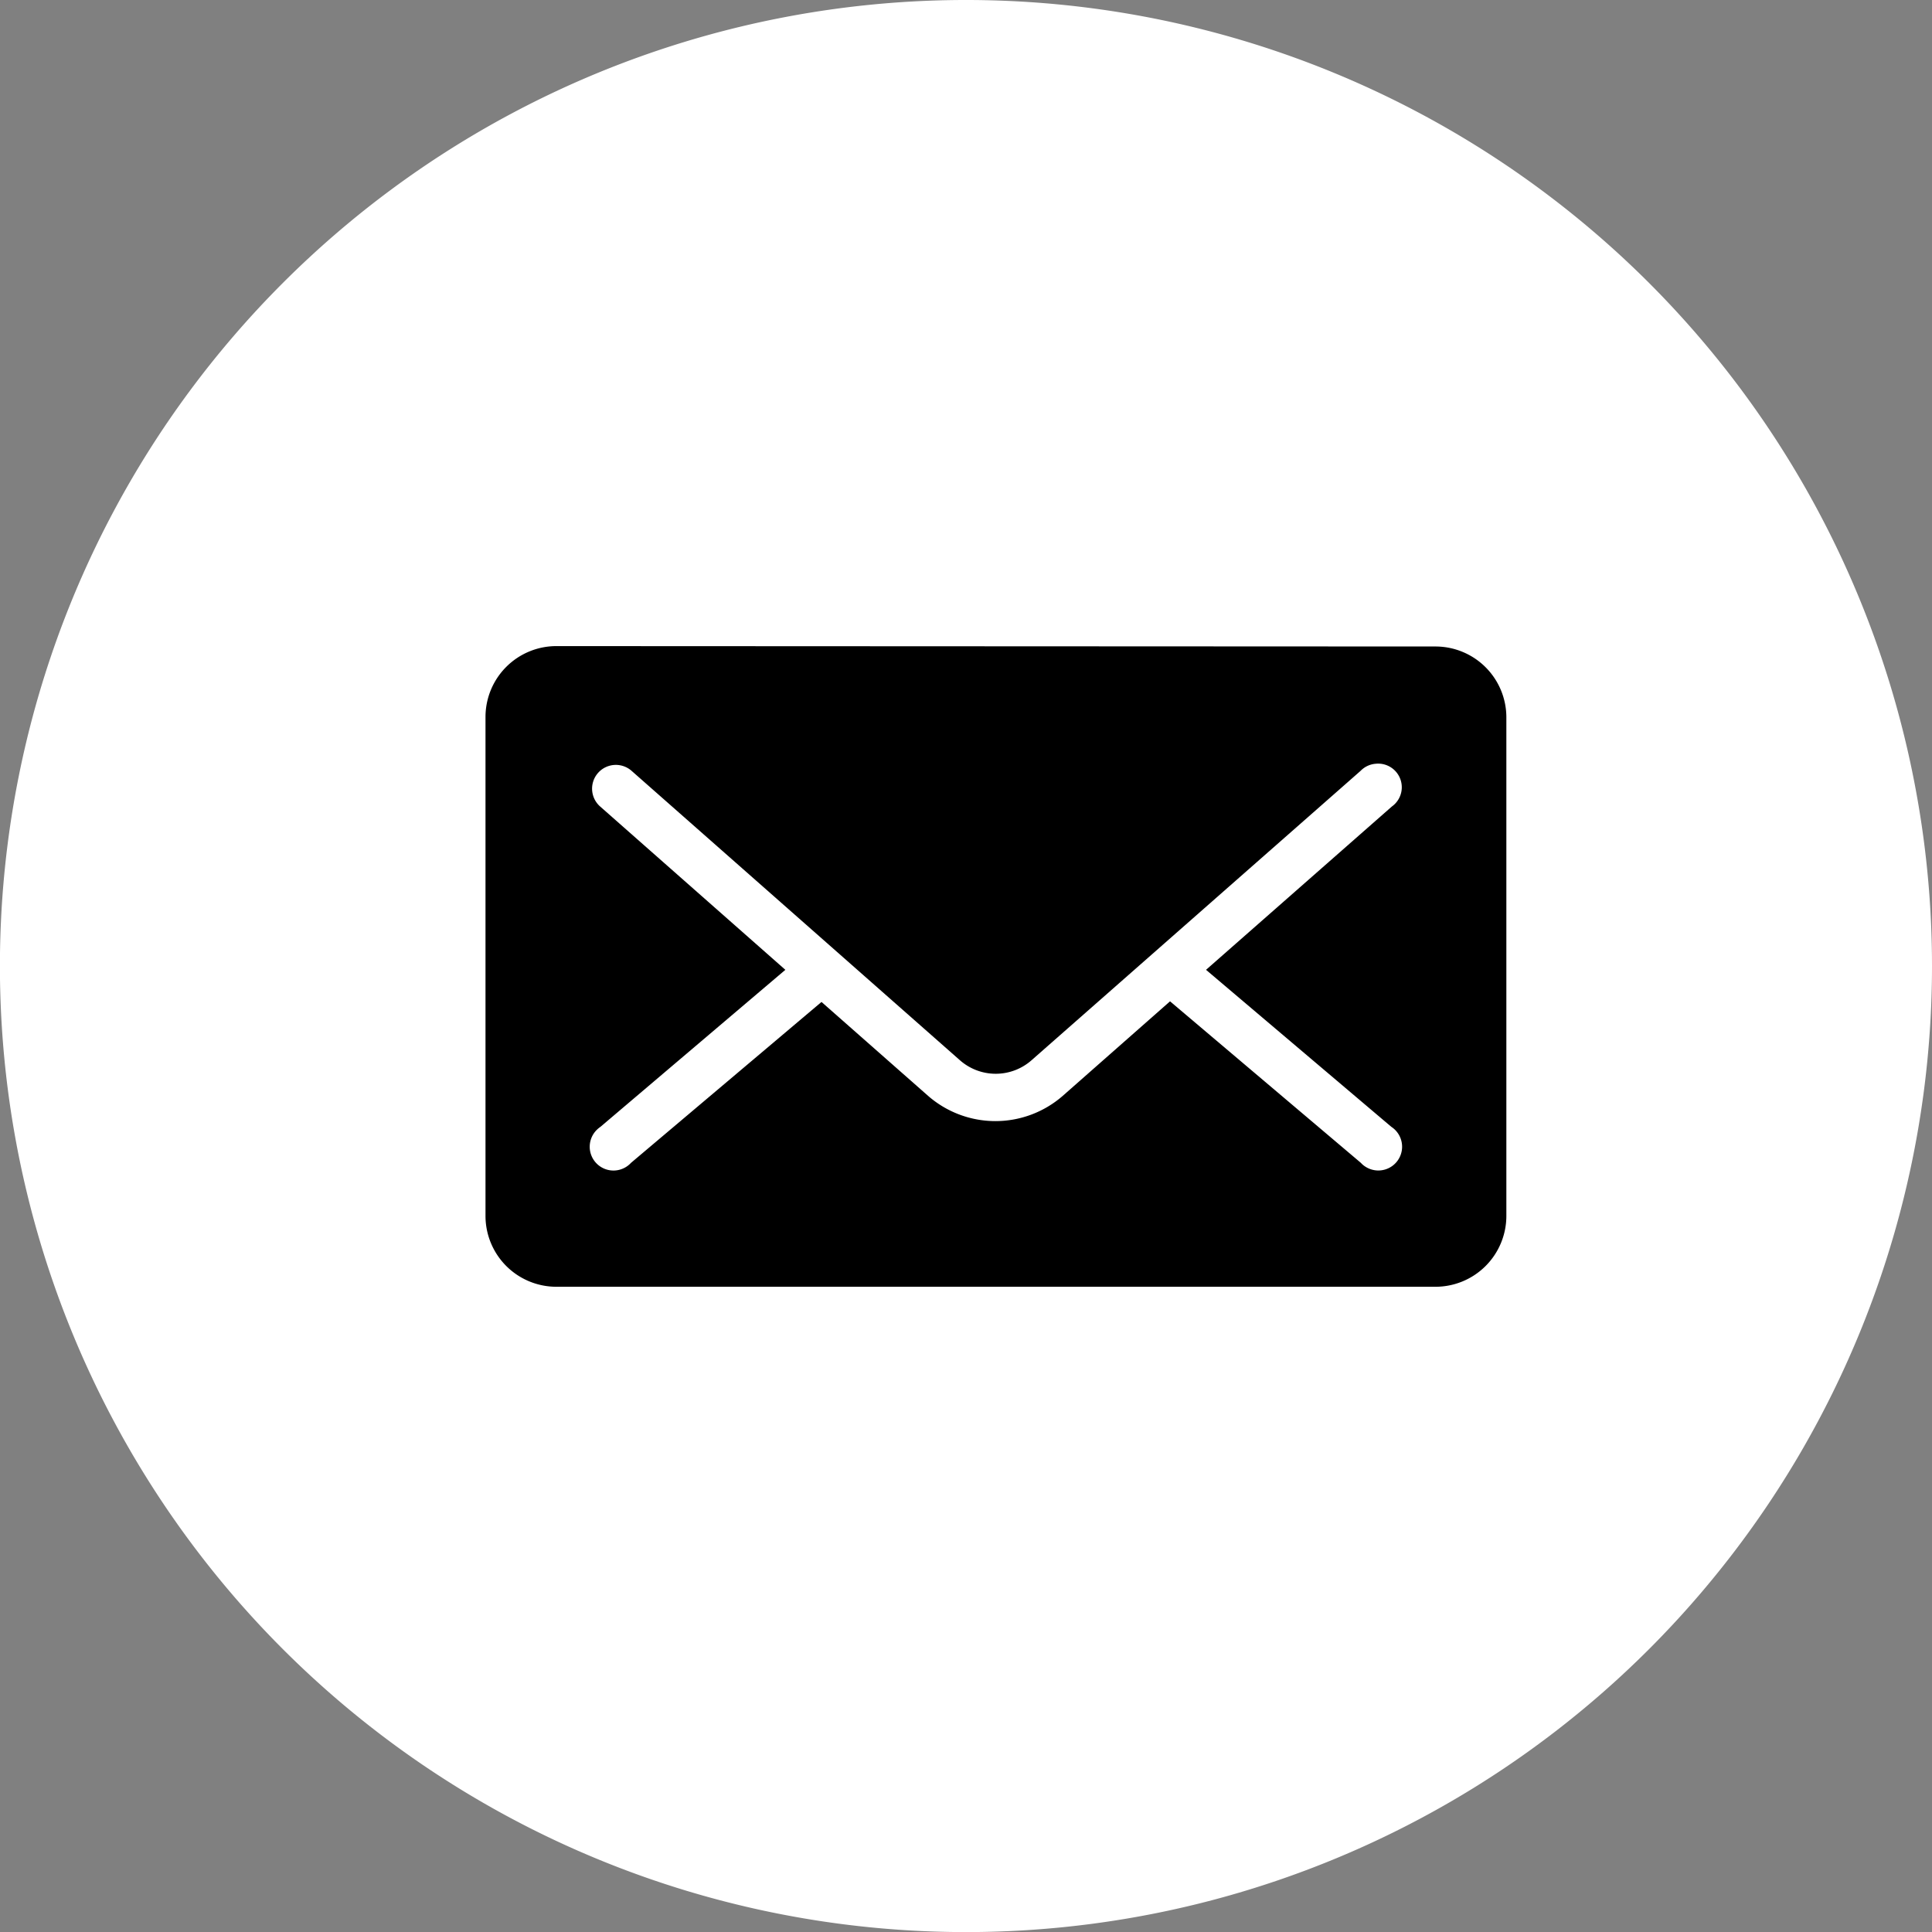 <svg id="picto_contact" xmlns="http://www.w3.org/2000/svg" xmlns:xlink="http://www.w3.org/1999/xlink" width="24.529" height="24.529" viewBox="0 0 24.529 24.529">
  <rect x="0" y="0" width="24.529" height="24.529" fill="#808080" stroke="none"/>
  <defs>
    <clipPath id="clip-path">
      <rect id="Rectangle_17" data-name="Rectangle 17" width="24.529" height="24.529" fill="none"/>
    </clipPath>
  </defs>
  <g id="Groupe_12" data-name="Groupe 12" clip-path="url(#clip-path)">
    <path id="Tracé_33" data-name="Tracé 33" d="M24.529,12.265A12.265,12.265,0,1,0,12.264,24.53,12.265,12.265,0,0,0,24.529,12.265" transform="translate(0 0)" fill="#fff"/>
    <path id="Tracé_34" data-name="Tracé 34" d="M10.462,12.729a.9.9,0,0,0-.9.9v6.334a.9.9,0,0,0,.9.9H21.623a.9.9,0,0,0,.9-.9V13.634a.9.9,0,0,0-.9-.9Zm10.4,1.494a.3.3,0,0,1,.208.542L18.71,16.839l2.352,1.993a.3.3,0,1,1-.329.506.275.275,0,0,1-.057-.048l-2.423-2.051-1.362,1.2a1.3,1.3,0,0,1-1.71,0l-1.353-1.192L11.409,19.29a.3.3,0,0,1-.444-.409.344.344,0,0,1,.057-.049l2.347-1.993-2.352-2.074a.3.3,0,1,1,.4-.452l4.166,3.672a.688.688,0,0,0,.914,0l4.175-3.672a.3.3,0,0,1,.189-.09" transform="translate(-3.398 -4.526)"/>
  </g>
</svg>
